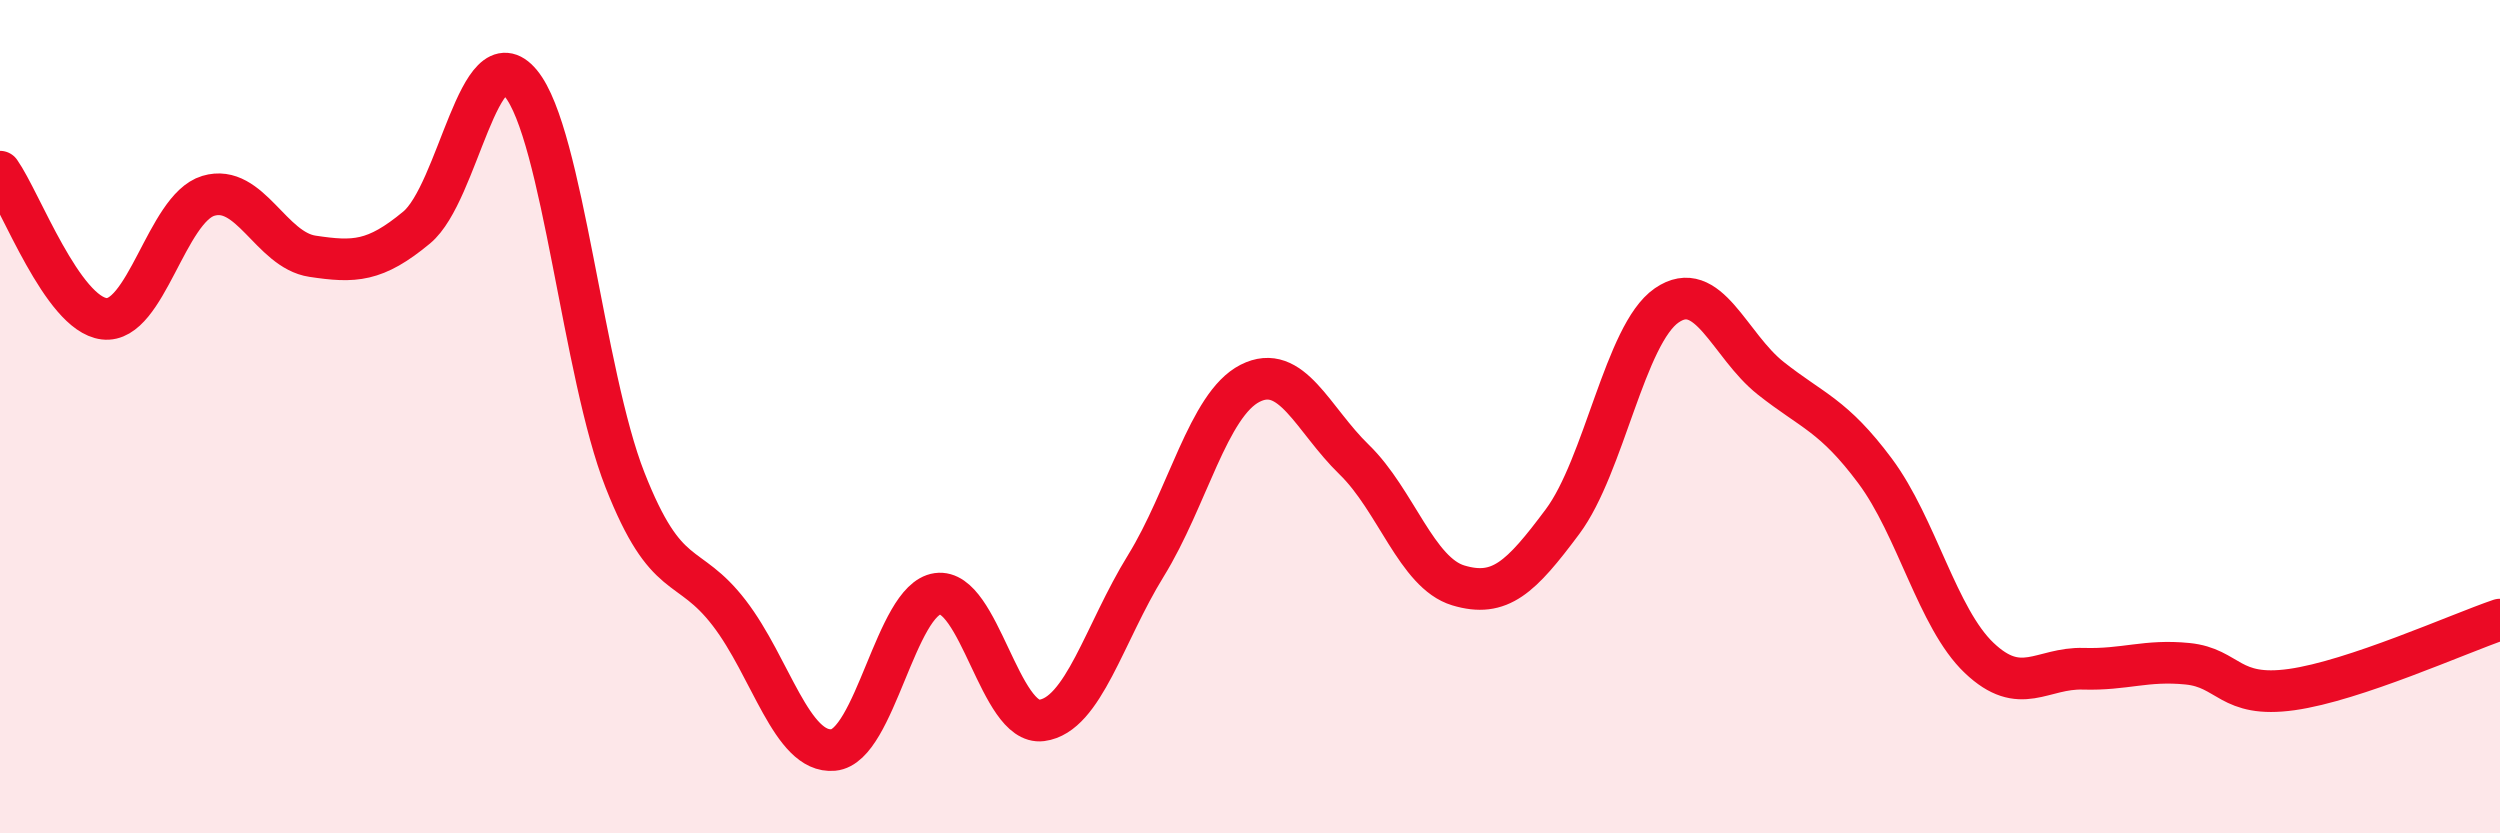 
    <svg width="60" height="20" viewBox="0 0 60 20" xmlns="http://www.w3.org/2000/svg">
      <path
        d="M 0,4.12 C 0.5,4.83 1.5,7.53 2.5,7.65 C 3.5,7.77 4,5 5,4.7 C 6,4.4 6.5,6 7.5,6.15 C 8.5,6.3 9,6.29 10,5.46 C 11,4.63 11.5,0.79 12.5,2 C 13.5,3.21 14,8.98 15,11.52 C 16,14.06 16.5,13.41 17.5,14.71 C 18.5,16.01 19,18.09 20,18 C 21,17.91 21.5,14.39 22.5,14.25 C 23.5,14.11 24,17.42 25,17.29 C 26,17.16 26.5,15.2 27.5,13.58 C 28.5,11.96 29,9.71 30,9.2 C 31,8.69 31.5,10.06 32.5,11.03 C 33.5,12 34,13.75 35,14.05 C 36,14.35 36.5,13.86 37.5,12.52 C 38.5,11.18 39,8.02 40,7.33 C 41,6.64 41.5,8.29 42.5,9.08 C 43.5,9.87 44,9.96 45,11.3 C 46,12.64 46.5,14.84 47.5,15.79 C 48.5,16.74 49,16.02 50,16.05 C 51,16.08 51.5,15.83 52.5,15.93 C 53.5,16.03 53.5,16.76 55,16.55 C 56.5,16.34 59,15.21 60,14.87L60 20L0 20Z"
        fill="#EB0A25"
        opacity="0.1"
        stroke-linecap="round"
        stroke-linejoin="round"
      />
      <path
        d="M 0,4.12 C 0.5,4.83 1.5,7.53 2.5,7.65 C 3.5,7.77 4,5 5,4.7 C 6,4.4 6.5,6 7.5,6.15 C 8.5,6.3 9,6.29 10,5.46 C 11,4.63 11.5,0.79 12.5,2 C 13.5,3.21 14,8.98 15,11.52 C 16,14.06 16.5,13.41 17.5,14.71 C 18.5,16.01 19,18.09 20,18 C 21,17.91 21.5,14.39 22.5,14.25 C 23.5,14.11 24,17.42 25,17.29 C 26,17.16 26.5,15.2 27.5,13.58 C 28.5,11.96 29,9.71 30,9.2 C 31,8.69 31.5,10.06 32.5,11.03 C 33.5,12 34,13.75 35,14.05 C 36,14.35 36.5,13.86 37.5,12.52 C 38.5,11.18 39,8.02 40,7.33 C 41,6.64 41.5,8.29 42.5,9.08 C 43.5,9.87 44,9.96 45,11.3 C 46,12.64 46.5,14.84 47.5,15.79 C 48.5,16.74 49,16.02 50,16.05 C 51,16.08 51.5,15.83 52.5,15.93 C 53.5,16.03 53.5,16.76 55,16.55 C 56.5,16.34 59,15.21 60,14.87"
        stroke="#EB0A25"
        stroke-width="1"
        fill="none"
        stroke-linecap="round"
        stroke-linejoin="round"
      />
    </svg>
  